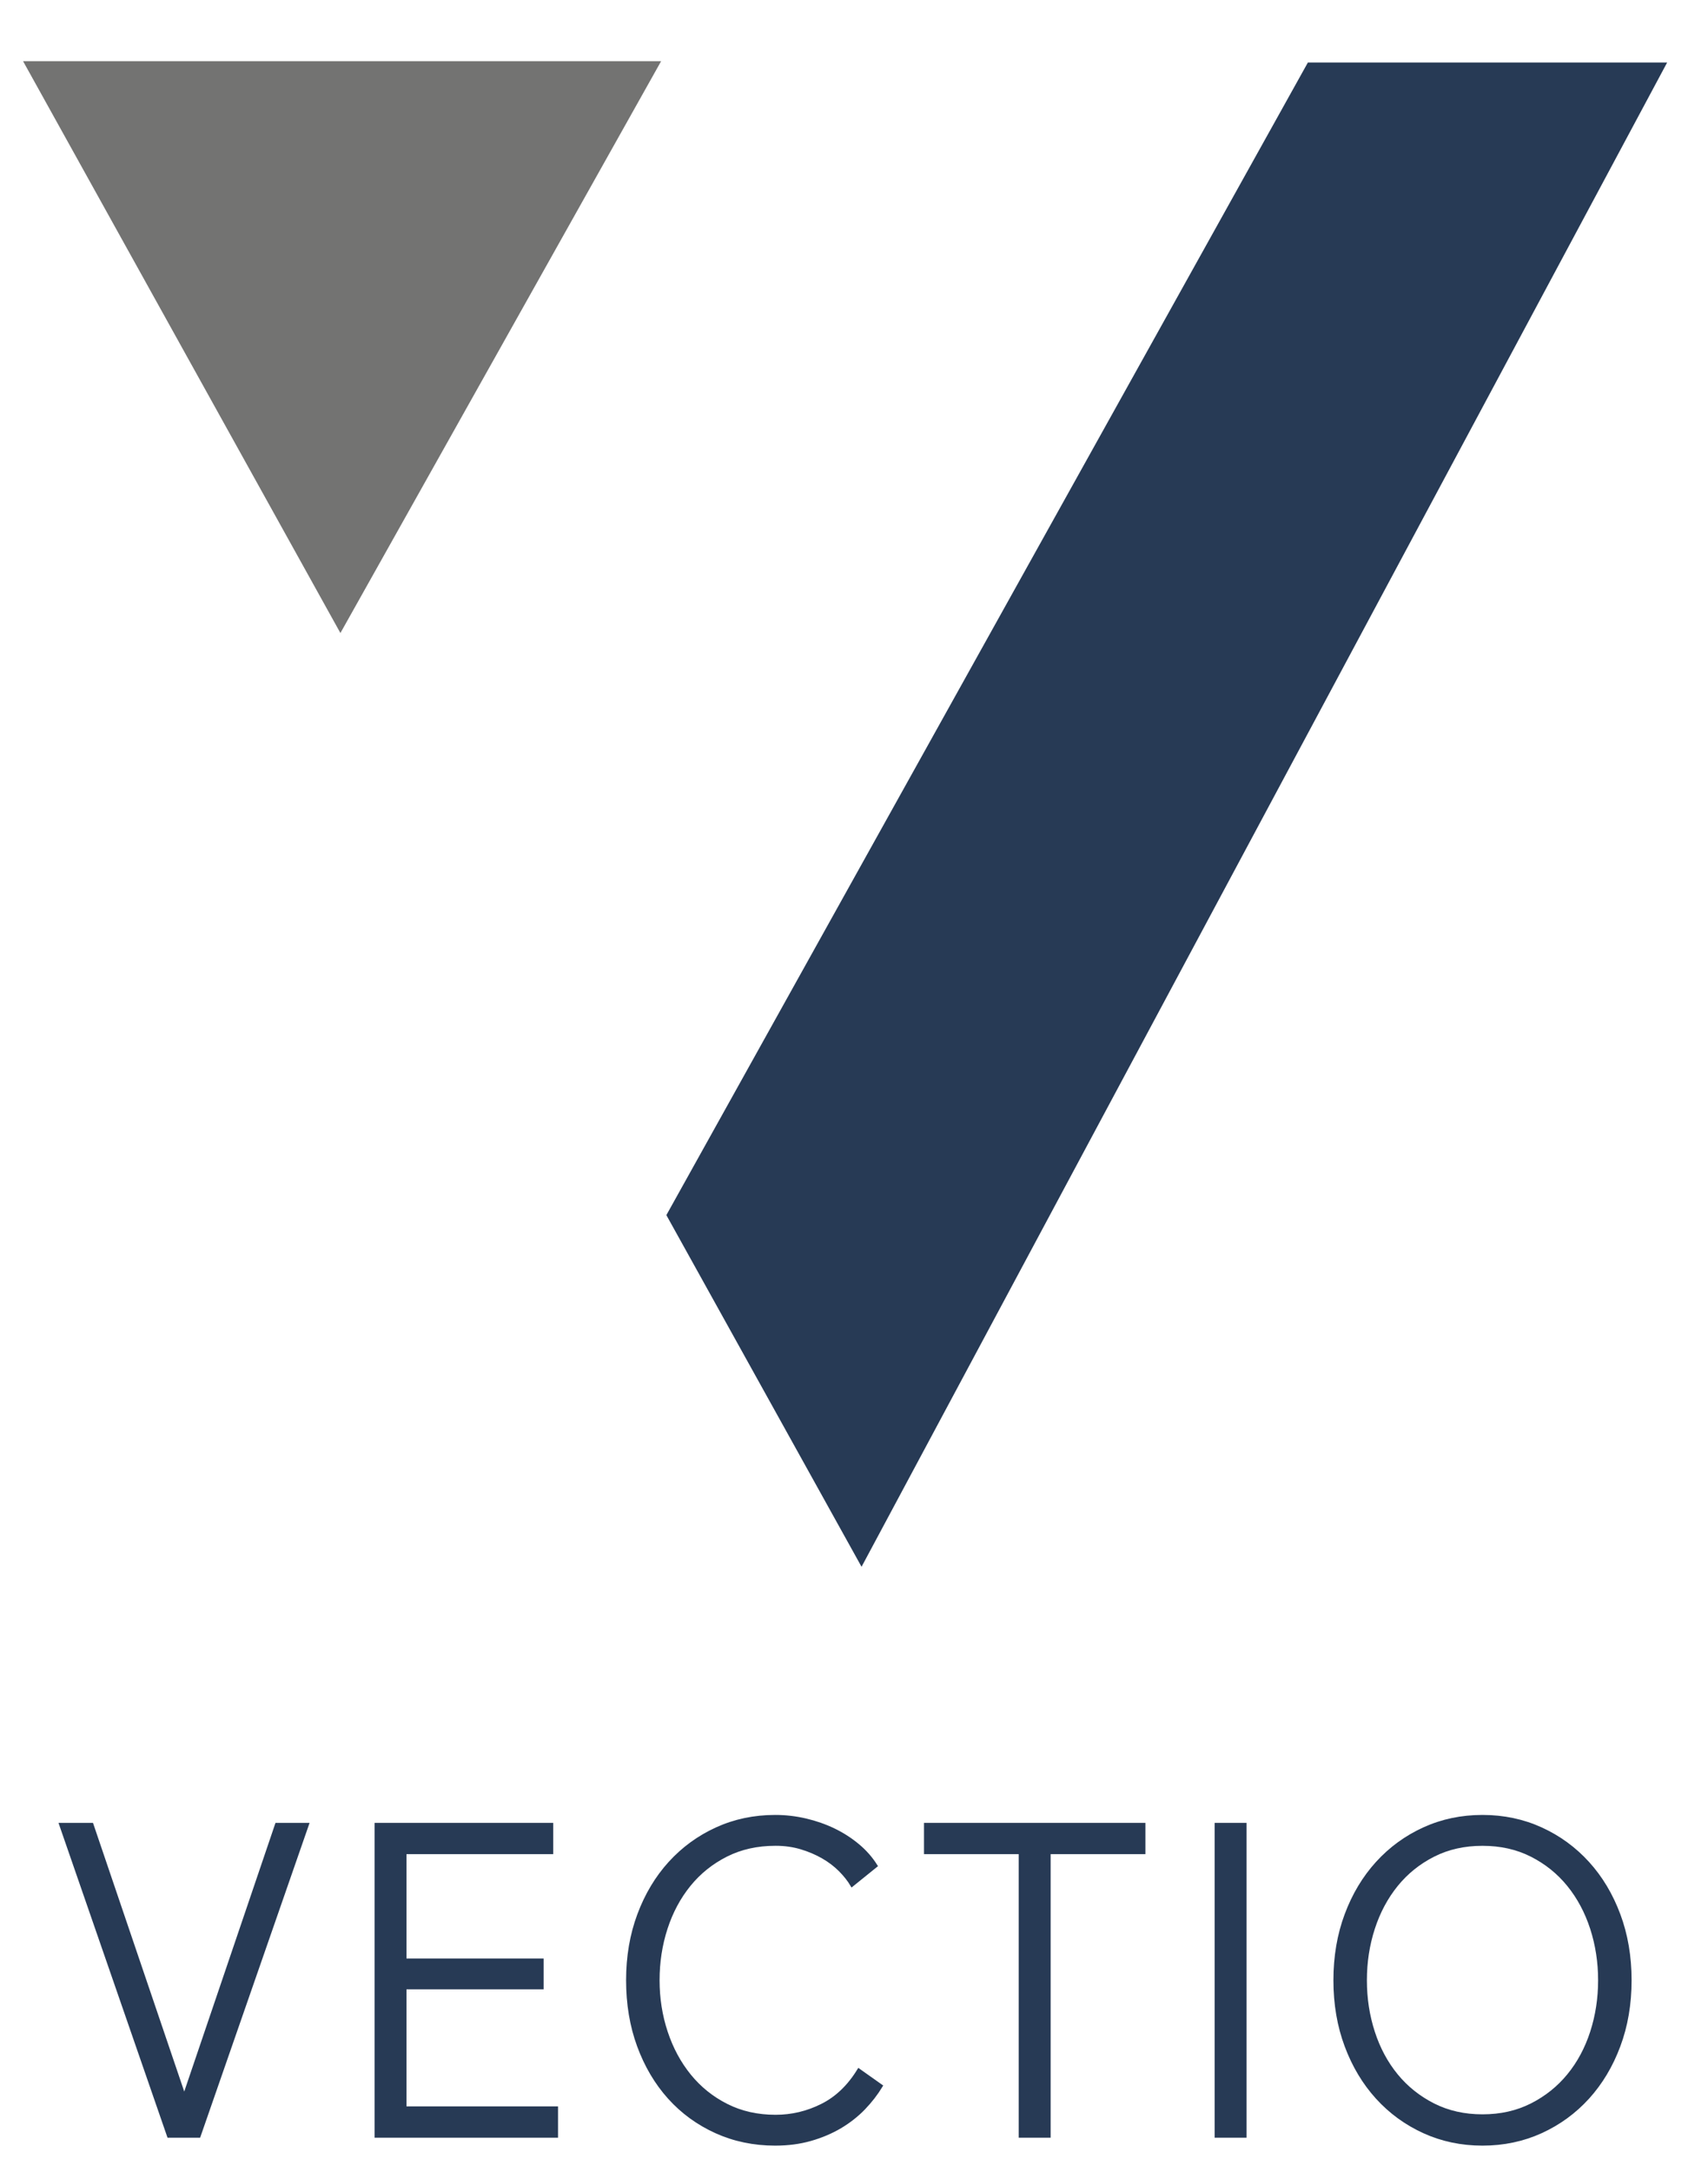 <?xml version="1.0" encoding="UTF-8"?>
<svg xmlns="http://www.w3.org/2000/svg" xmlns:xlink="http://www.w3.org/1999/xlink" width="236pt" height="300pt" viewBox="0 0 236 300" version="1.1">
<g id="surface7">
<path style=" stroke:none;fill-rule:nonzero;fill:rgb(45.098%,45.098%,44.706%);fill-opacity:1;" d="M 3.188 8.453 L 91.348 8.453 L 47.035 87.438 Z M 3.188 8.453 "/>
<path style=" stroke:none;fill-rule:nonzero;fill:rgb(15.294%,22.745%,33.333%);fill-opacity:1;" d="M 180.715 8.633 L 230.355 8.633 L 119.043 216.41 L 92.074 167.836 Z M 180.715 8.633 "/>
<path style="fill-rule:nonzero;fill:rgb(15.294%,22.745%,33.333%);fill-opacity:1;stroke-width:1;stroke-linecap:butt;stroke-linejoin:miter;stroke:rgb(15.294%,22.745%,33.333%);stroke-opacity:1;stroke-miterlimit:10;" d="M 59.075 674.581 L 59.329 674.581 L 88.88 587.406 L 98.776 587.406 L 63.954 687.76 L 54.186 687.76 L 19.501 587.406 L 29.524 587.406 Z M 59.075 674.581 " transform="matrix(0.43,0,0,0.429,0,0)"/>
<path style="fill-rule:nonzero;fill:rgb(15.294%,22.745%,33.333%);fill-opacity:1;stroke-width:1;stroke-linecap:butt;stroke-linejoin:miter;stroke:rgb(15.294%,22.745%,33.333%);stroke-opacity:1;stroke-miterlimit:10;" d="M 130.117 678.694 L 178.814 678.694 L 178.814 687.76 L 120.866 687.76 L 120.866 587.406 L 177.269 587.406 L 177.269 596.471 L 130.117 596.471 L 130.117 631.066 L 174.189 631.066 L 174.189 639.995 L 130.117 639.995 Z M 130.117 678.694 " transform="matrix(0.43,0,0,0.429,0,0)"/>
<path style="fill-rule:nonzero;fill:rgb(15.294%,22.745%,33.333%);fill-opacity:1;stroke-width:1;stroke-linecap:butt;stroke-linejoin:miter;stroke:rgb(15.294%,22.745%,33.333%);stroke-opacity:1;stroke-miterlimit:10;" d="M 283.142 671.604 C 281.597 674.153 279.734 676.565 277.553 678.831 C 275.363 681.097 272.837 683.081 269.975 684.792 C 267.103 686.485 263.932 687.832 260.461 688.824 C 256.998 689.817 253.209 690.317 249.093 690.317 C 242.241 690.317 235.898 688.988 230.083 686.349 C 224.258 683.7 219.242 680.041 215.044 675.363 C 210.846 670.685 207.574 665.133 205.212 658.707 C 202.858 652.282 201.686 645.237 201.686 637.583 C 201.686 629.928 202.885 622.893 205.284 616.458 C 207.674 610.032 211 604.48 215.235 599.802 C 219.478 595.133 224.485 591.465 230.274 588.816 C 236.053 586.177 242.323 584.848 249.093 584.848 C 252.437 584.848 255.708 585.23 258.925 585.986 C 262.133 586.741 265.159 587.806 267.985 589.171 C 270.811 590.546 273.373 592.202 275.69 594.141 C 277.998 596.07 279.934 598.273 281.47 600.73 L 273.764 606.965 C 272.819 605.354 271.556 603.752 269.975 602.141 C 268.384 600.539 266.522 599.119 264.386 597.891 C 262.242 596.662 259.906 595.67 257.38 594.915 C 254.854 594.159 252.128 593.777 249.22 593.777 C 243.313 593.777 238.025 594.96 233.354 597.326 C 228.683 599.693 224.721 602.878 221.468 606.892 C 218.215 610.915 215.734 615.566 214.017 620.854 C 212.3 626.151 211.445 631.73 211.445 637.583 C 211.445 643.444 212.327 649.023 214.081 654.311 C 215.834 659.608 218.342 664.259 221.596 668.273 C 224.858 672.287 228.811 675.482 233.481 677.839 C 238.152 680.205 243.395 681.388 249.22 681.388 C 254.445 681.388 259.416 680.205 264.123 677.839 C 268.839 675.482 272.773 671.704 275.945 666.498 Z M 283.142 671.604 " transform="matrix(0.43,0,0,0.429,0,0)"/>
<path style="fill-rule:nonzero;fill:rgb(15.294%,22.745%,33.333%);fill-opacity:1;stroke-width:1;stroke-linecap:butt;stroke-linejoin:miter;stroke:rgb(15.294%,22.745%,33.333%);stroke-opacity:1;stroke-miterlimit:10;" d="M 337.1 687.76 L 327.85 687.76 L 327.85 596.471 L 297.408 596.471 L 297.408 587.406 L 367.56 587.406 L 367.56 596.471 L 337.1 596.471 Z M 337.1 687.76 " transform="matrix(0.43,0,0,0.429,0,0)"/>
<path style="fill-rule:nonzero;fill:rgb(15.294%,22.745%,33.333%);fill-opacity:1;stroke-width:1;stroke-linecap:butt;stroke-linejoin:miter;stroke:rgb(15.294%,22.745%,33.333%);stroke-opacity:1;stroke-miterlimit:10;" d="M 400.064 687.76 L 390.804 687.76 L 390.804 587.406 L 400.064 587.406 Z M 400.064 687.76 " transform="matrix(0.43,0,0,0.429,0,0)"/>
<path style=" stroke:none;fill-rule:nonzero;fill:rgb(15.294%,22.745%,33.333%);fill-opacity:1;" d="M 220.965 273.641 C 220.965 271.129 220.594 268.734 219.859 266.461 C 219.121 264.191 218.055 262.195 216.656 260.469 C 215.258 258.746 213.555 257.379 211.547 256.363 C 209.539 255.348 207.285 254.844 204.781 254.844 C 202.277 254.844 200.023 255.348 198.016 256.363 C 196.008 257.379 194.305 258.746 192.906 260.469 C 191.508 262.195 190.441 264.191 189.703 266.461 C 188.965 268.734 188.598 271.129 188.598 273.641 C 188.598 276.156 188.965 278.551 189.703 280.82 C 190.441 283.09 191.508 285.078 192.906 286.781 C 194.305 288.484 196.008 289.844 198.016 290.859 C 200.023 291.871 202.277 292.379 204.781 292.379 C 207.285 292.379 209.539 291.871 211.547 290.859 C 213.555 289.844 215.258 288.484 216.656 286.781 C 218.055 285.078 219.121 283.09 219.859 280.82 C 220.594 278.551 220.965 276.156 220.965 273.641 M 225.16 273.641 C 225.16 276.926 224.645 279.949 223.613 282.707 C 222.586 285.465 221.156 287.848 219.336 289.855 C 217.512 291.863 215.359 293.434 212.871 294.57 C 210.387 295.703 207.691 296.273 204.781 296.273 C 201.871 296.273 199.176 295.703 196.691 294.57 C 194.203 293.434 192.051 291.863 190.227 289.855 C 188.406 287.848 186.977 285.465 185.949 282.707 C 184.918 279.949 184.402 276.926 184.402 273.641 C 184.402 270.355 184.918 267.336 185.949 264.574 C 186.977 261.816 188.406 259.434 190.227 257.43 C 192.051 255.422 194.203 253.848 196.691 252.711 C 199.176 251.578 201.871 251.008 204.781 251.008 C 207.691 251.008 210.387 251.578 212.871 252.711 C 215.359 253.848 217.512 255.422 219.336 257.43 C 221.156 259.434 222.586 261.816 223.613 264.574 C 224.645 267.336 225.16 270.355 225.16 273.641 "/>
<path style="fill:none;stroke-width:1;stroke-linecap:butt;stroke-linejoin:miter;stroke:rgb(15.294%,22.745%,33.333%);stroke-opacity:1;stroke-miterlimit:10;" d="M 514.024 637.583 C 514.024 631.73 513.161 626.151 511.453 620.854 C 509.735 615.566 507.254 610.915 504.001 606.892 C 500.748 602.878 496.786 599.693 492.115 597.326 C 487.445 594.96 482.201 593.786 476.377 593.786 C 470.552 593.786 465.309 594.96 460.638 597.326 C 455.967 599.693 452.005 602.878 448.752 606.892 C 445.499 610.915 443.018 615.566 441.301 620.854 C 439.583 626.151 438.729 631.73 438.729 637.583 C 438.729 643.444 439.583 649.023 441.301 654.311 C 443.018 659.599 445.499 664.232 448.752 668.2 C 452.005 672.169 455.967 675.336 460.638 677.702 C 465.309 680.06 470.552 681.243 476.377 681.243 C 482.201 681.243 487.445 680.06 492.115 677.702 C 496.786 675.336 500.748 672.169 504.001 668.2 C 507.254 664.232 509.735 659.599 511.453 654.311 C 513.161 649.023 514.024 643.444 514.024 637.583 Z M 523.784 637.583 C 523.784 645.237 522.584 652.282 520.185 658.707 C 517.795 665.133 514.469 670.685 510.235 675.363 C 505.991 680.041 500.984 683.7 495.196 686.349 C 489.417 688.988 483.147 690.317 476.377 690.317 C 469.607 690.317 463.337 688.988 457.558 686.349 C 451.769 683.7 446.762 680.041 442.519 675.363 C 438.284 670.685 434.958 665.133 432.568 658.707 C 430.169 652.282 428.97 645.237 428.97 637.583 C 428.97 629.928 430.169 622.893 432.568 616.458 C 434.958 610.032 438.284 604.48 442.519 599.811 C 446.762 595.133 451.769 591.465 457.558 588.816 C 463.337 586.177 469.607 584.848 476.377 584.848 C 483.147 584.848 489.417 586.177 495.196 588.816 C 500.984 591.465 505.991 595.133 510.235 599.811 C 514.469 604.48 517.795 610.032 520.185 616.458 C 522.584 622.893 523.784 629.928 523.784 637.583 Z M 523.784 637.583 " transform="matrix(0.43,0,0,0.429,0,0)"/>
</g>
</svg>
